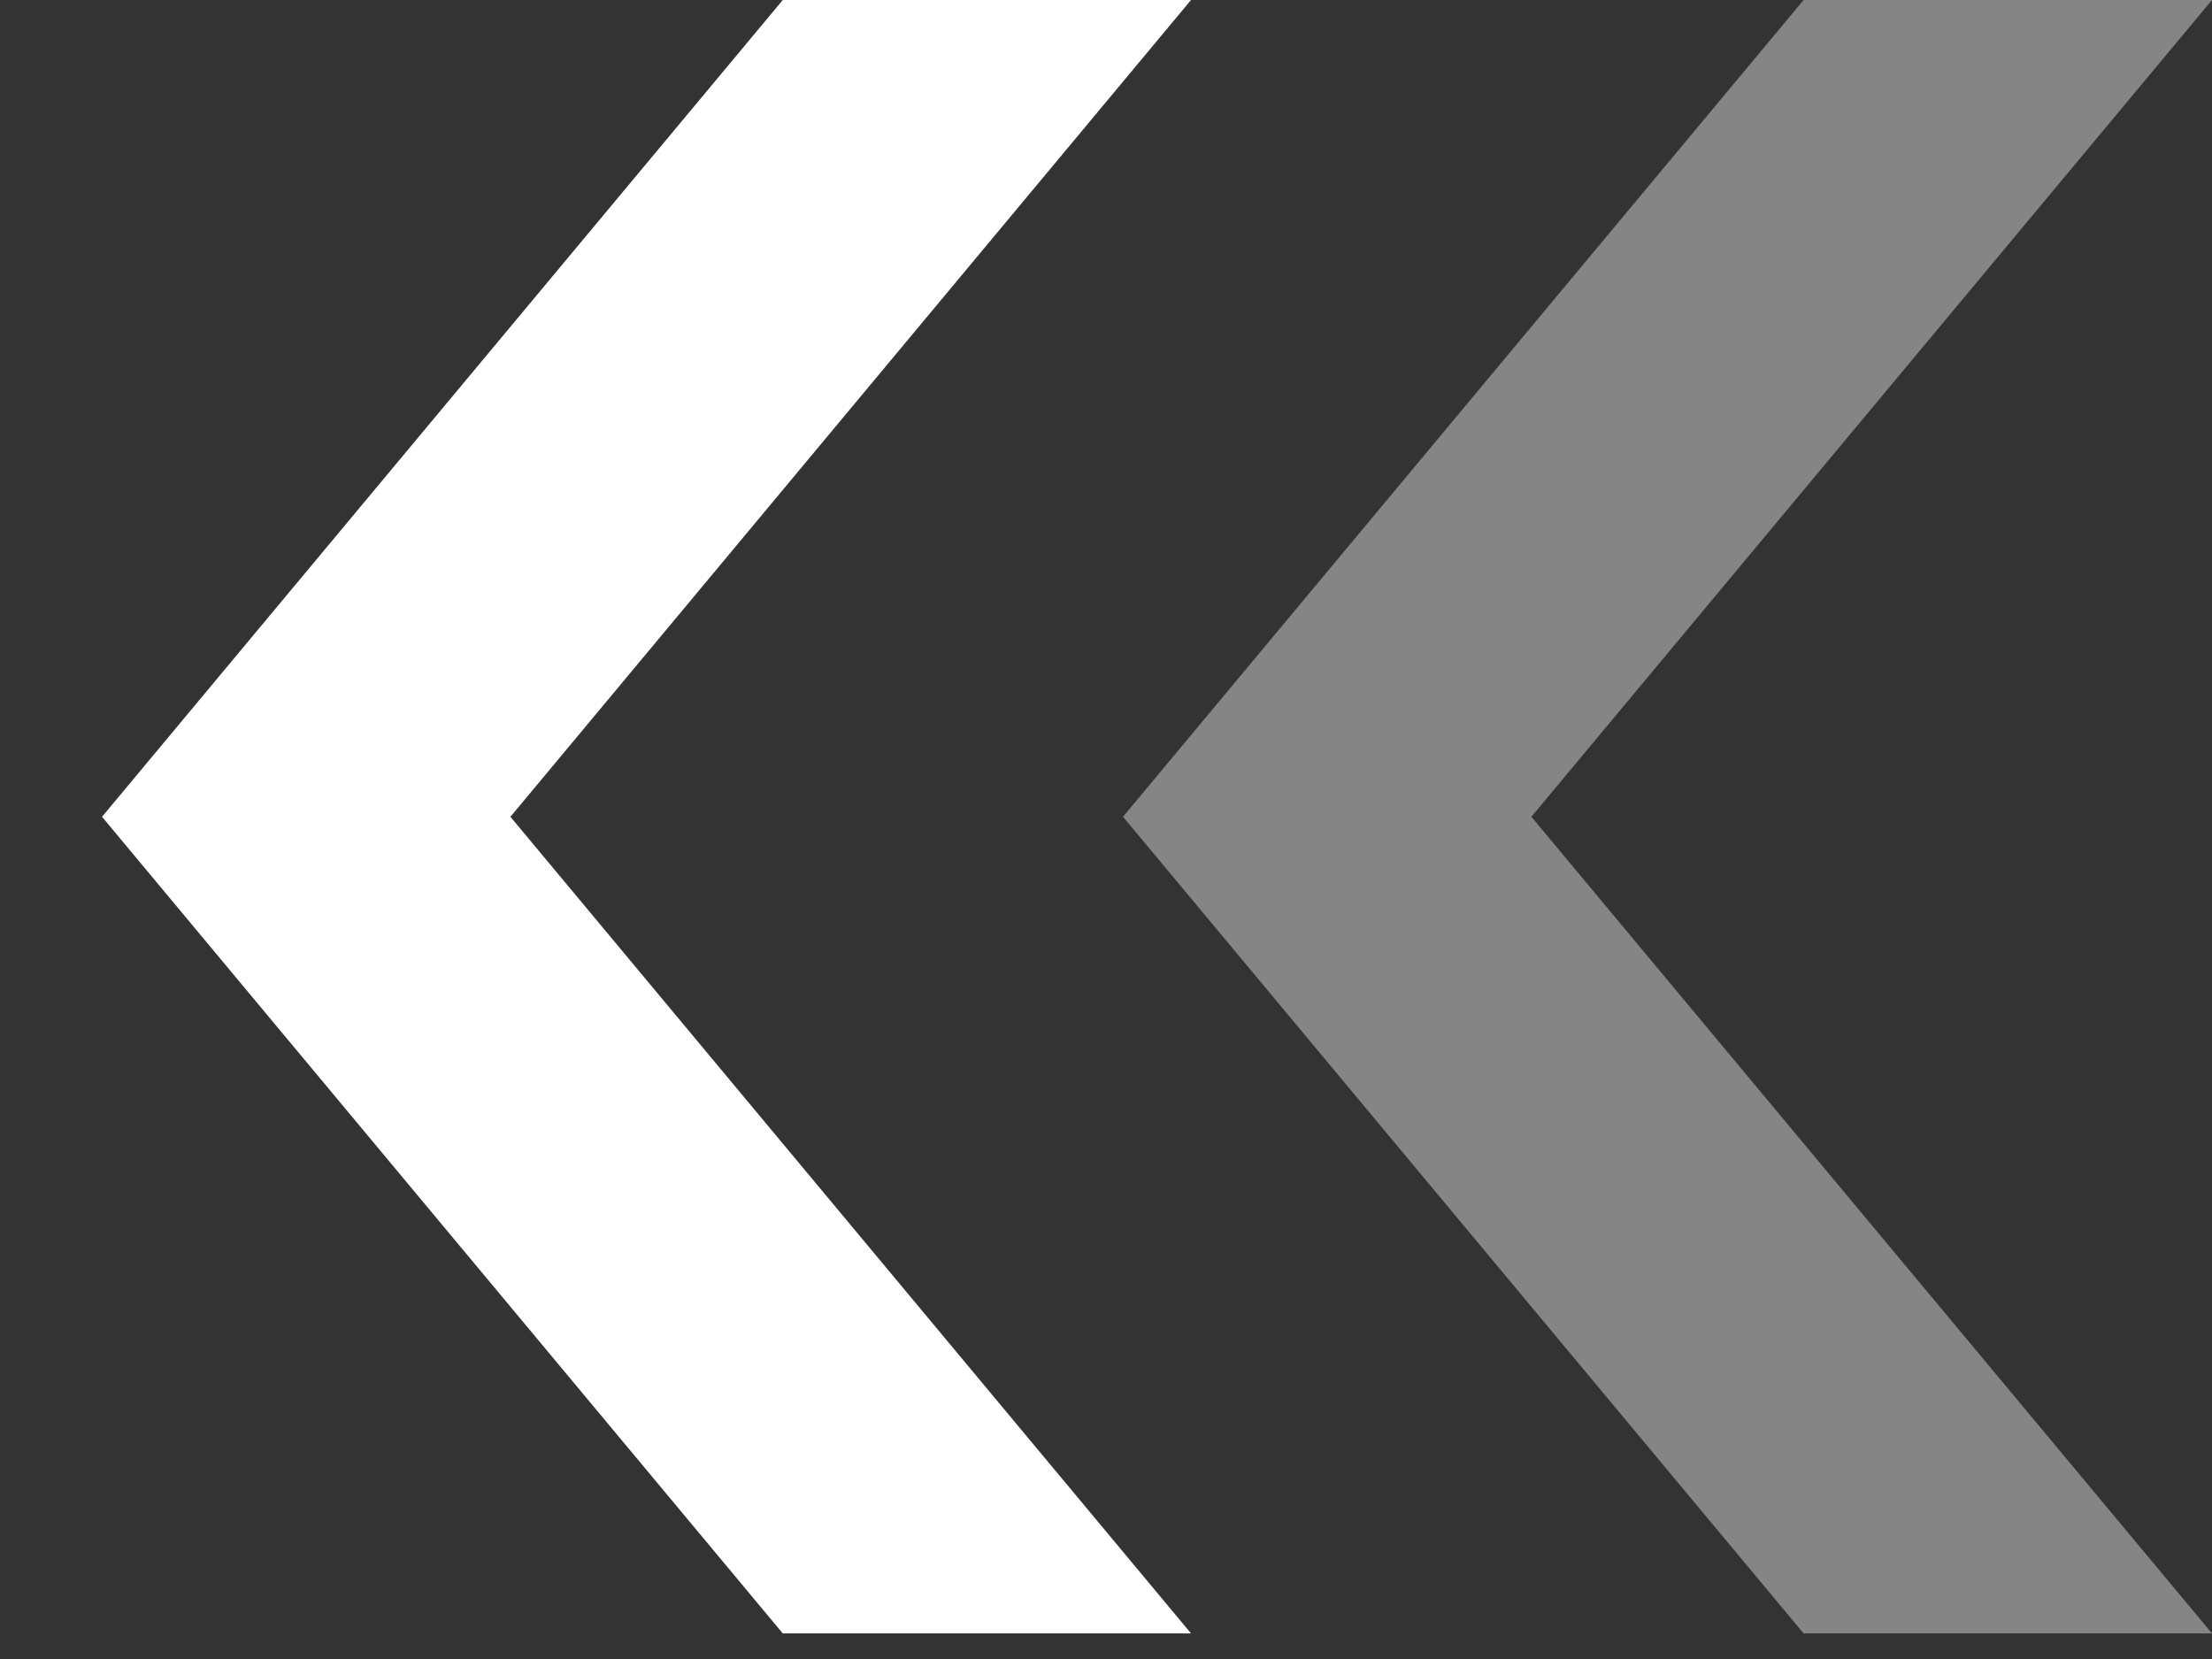 <svg xmlns="http://www.w3.org/2000/svg" width="16" height="12" viewBox="0 0 16 12">
    <rect x="0" y="0" width="16" height="12" fill="#333333" stroke="none"/>
    <g fill="none" fill-rule="evenodd">
        <g fill="#FFF">
            <g>
                <g>
                    <g>
                        <g>
                            <path d="M7.385 0L10.338 0 15.262 5.908 10.338 11.815 7.385 11.815 12.308 5.908z" transform="translate(-306 -3253) translate(8 3043) translate(12 76) translate(183 134) matrix(-1 0 0 1 119 0)"/>
                            <path fill-opacity=".4" d="M0 0L2.954 0 7.877 5.908 2.954 11.815 0 11.815 4.923 5.908z" transform="translate(-306 -3253) translate(8 3043) translate(12 76) translate(183 134) matrix(-1 0 0 1 119 0)"/>
                        </g>
                    </g>
                </g>
            </g>
        </g>
    </g>
</svg>
